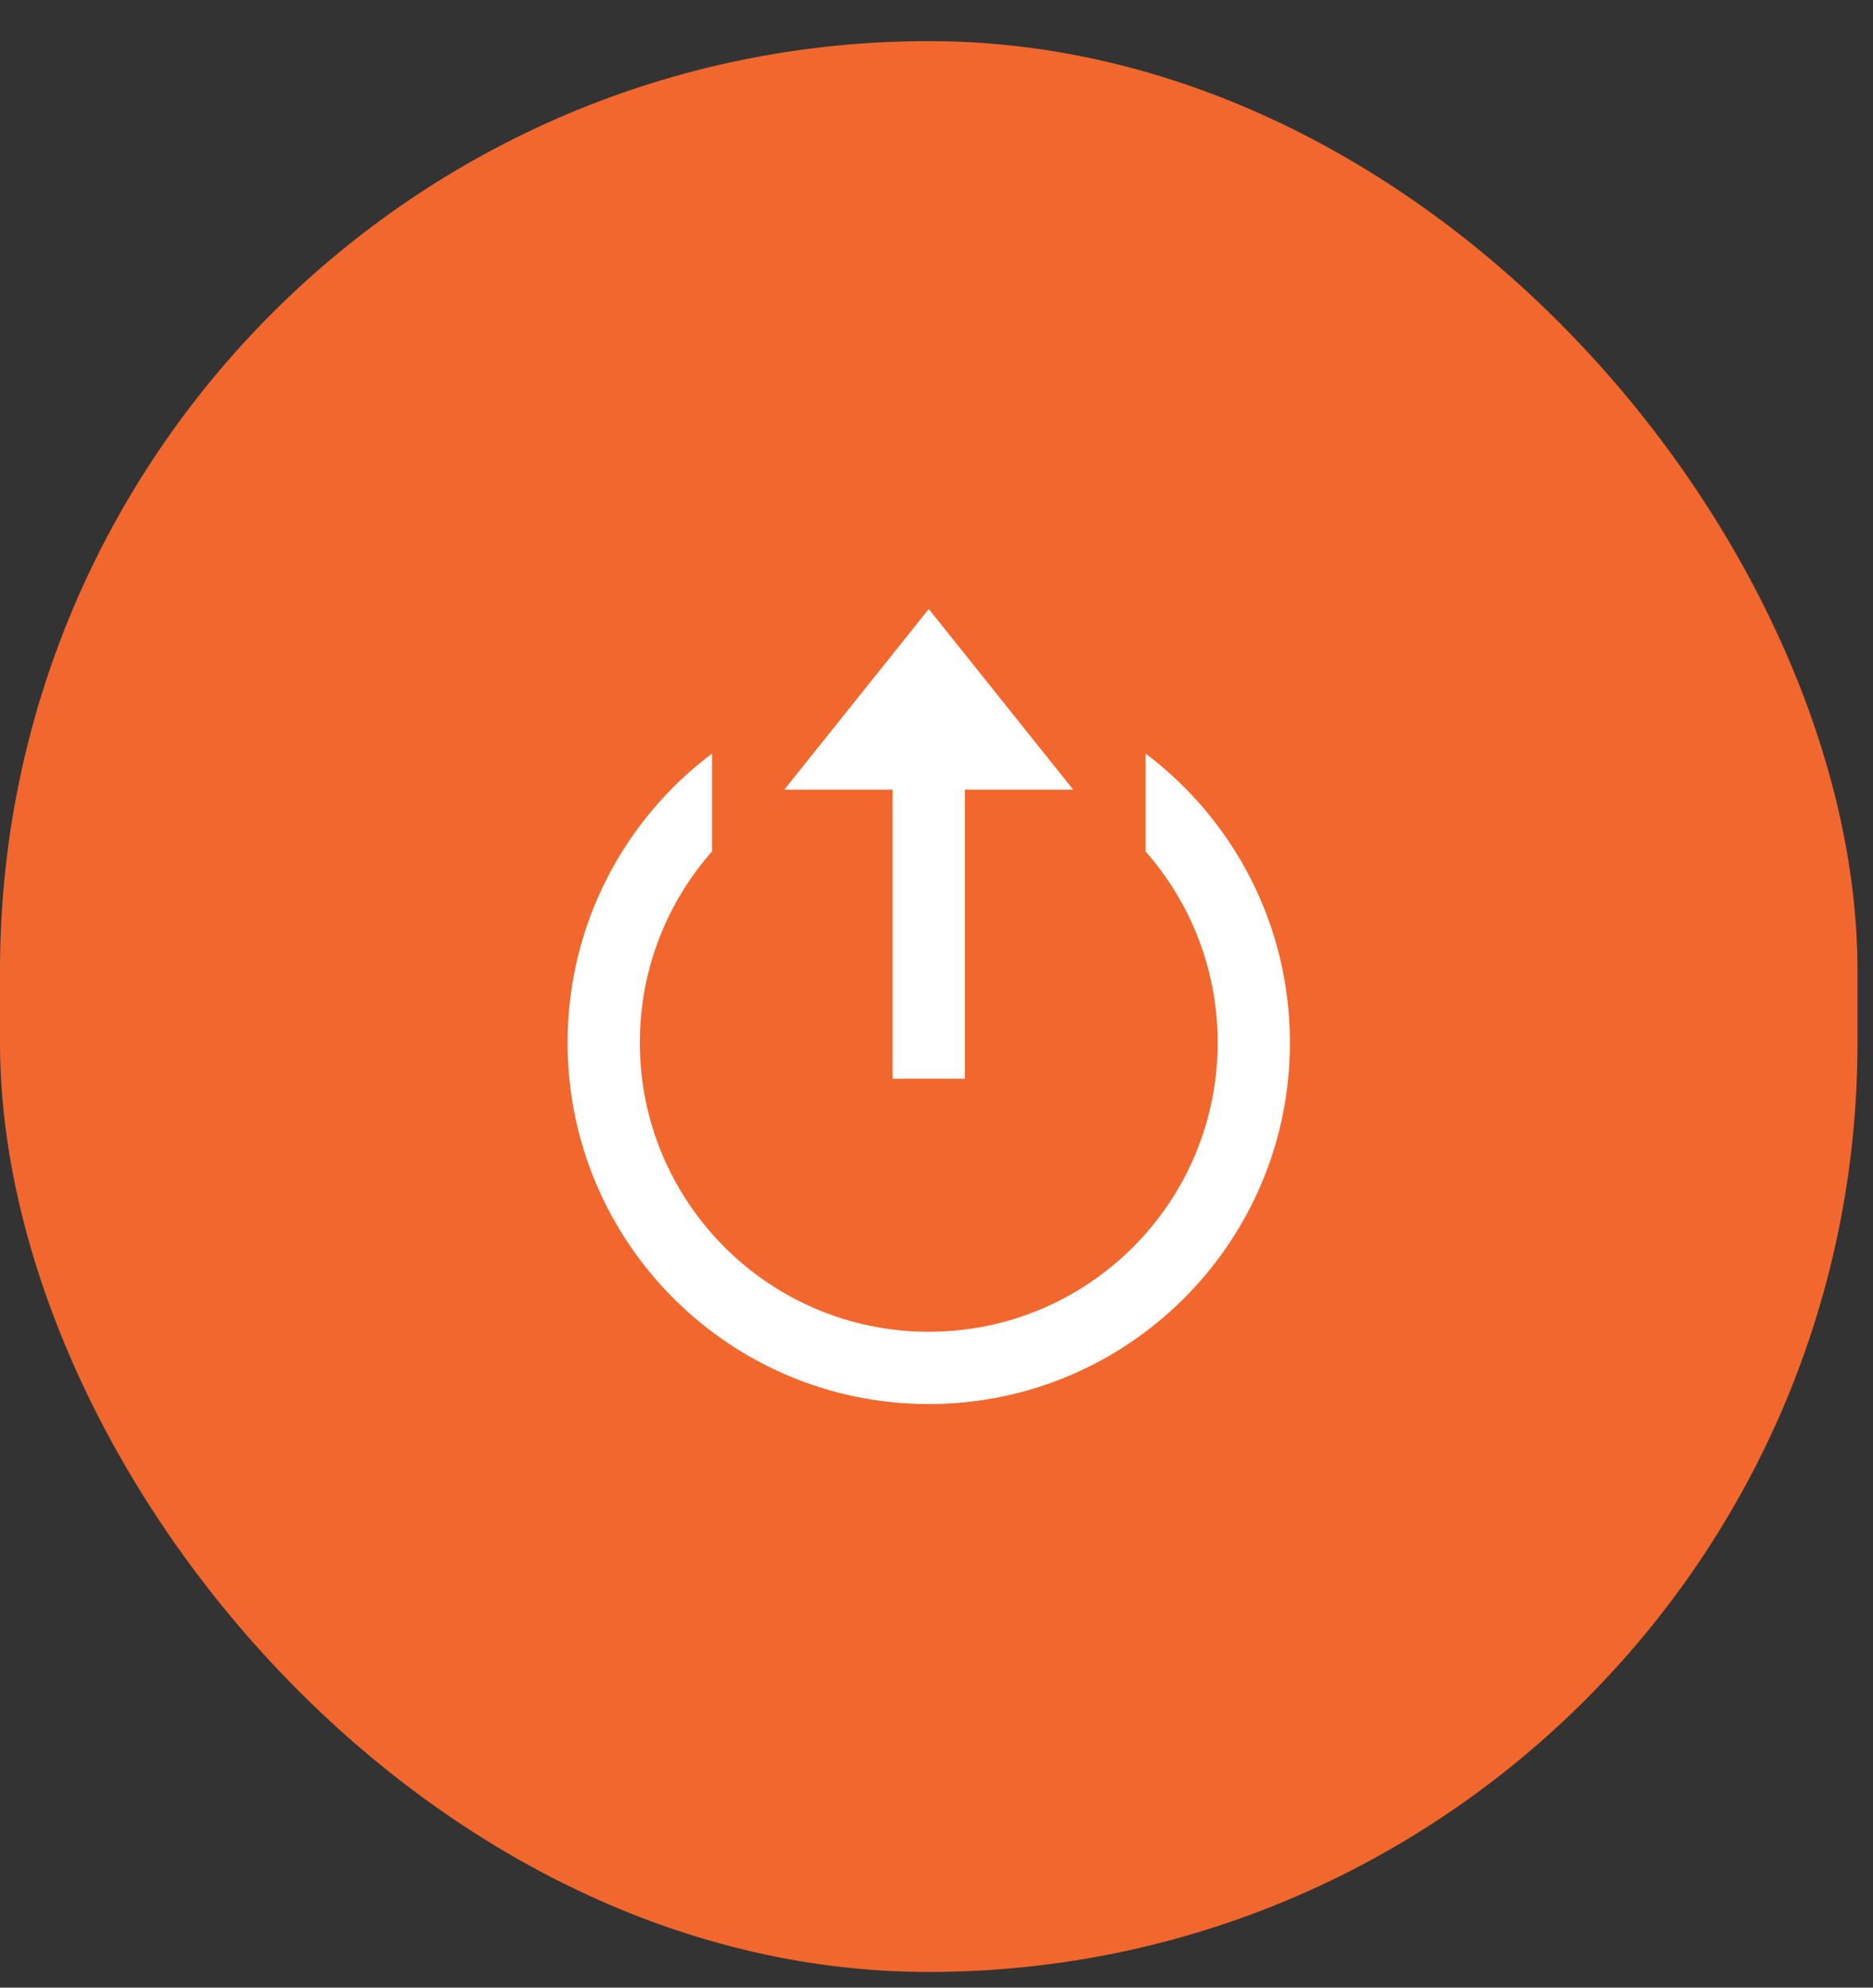 <svg width="33" height="35" viewBox="0 0 33 35" fill="none" xmlns="http://www.w3.org/2000/svg">
<rect x="0" y="0" width="33" height="35" fill="#333333" stroke="none"/>
<rect y="0.724" width="32.727" height="34" rx="16.364" fill="#F2672D"/>
<path d="M22.727 18.36C22.727 21.875 19.878 24.724 16.364 24.724C12.849 24.724 10 21.875 10 18.36C10 16.278 11 14.43 12.545 13.269L12.545 14.993C11.753 15.89 11.273 17.069 11.273 18.36C11.273 21.172 13.552 23.451 16.364 23.451C19.175 23.451 21.454 21.172 21.454 18.36C21.454 17.069 20.974 15.89 20.182 14.992L20.182 13.268C21.727 14.43 22.727 16.278 22.727 18.36ZM18.909 13.905L17 13.905L17 18.996L15.727 18.996L15.727 13.905L13.818 13.905L16.364 10.724L18.909 13.905Z" fill="white"/>
</svg>
